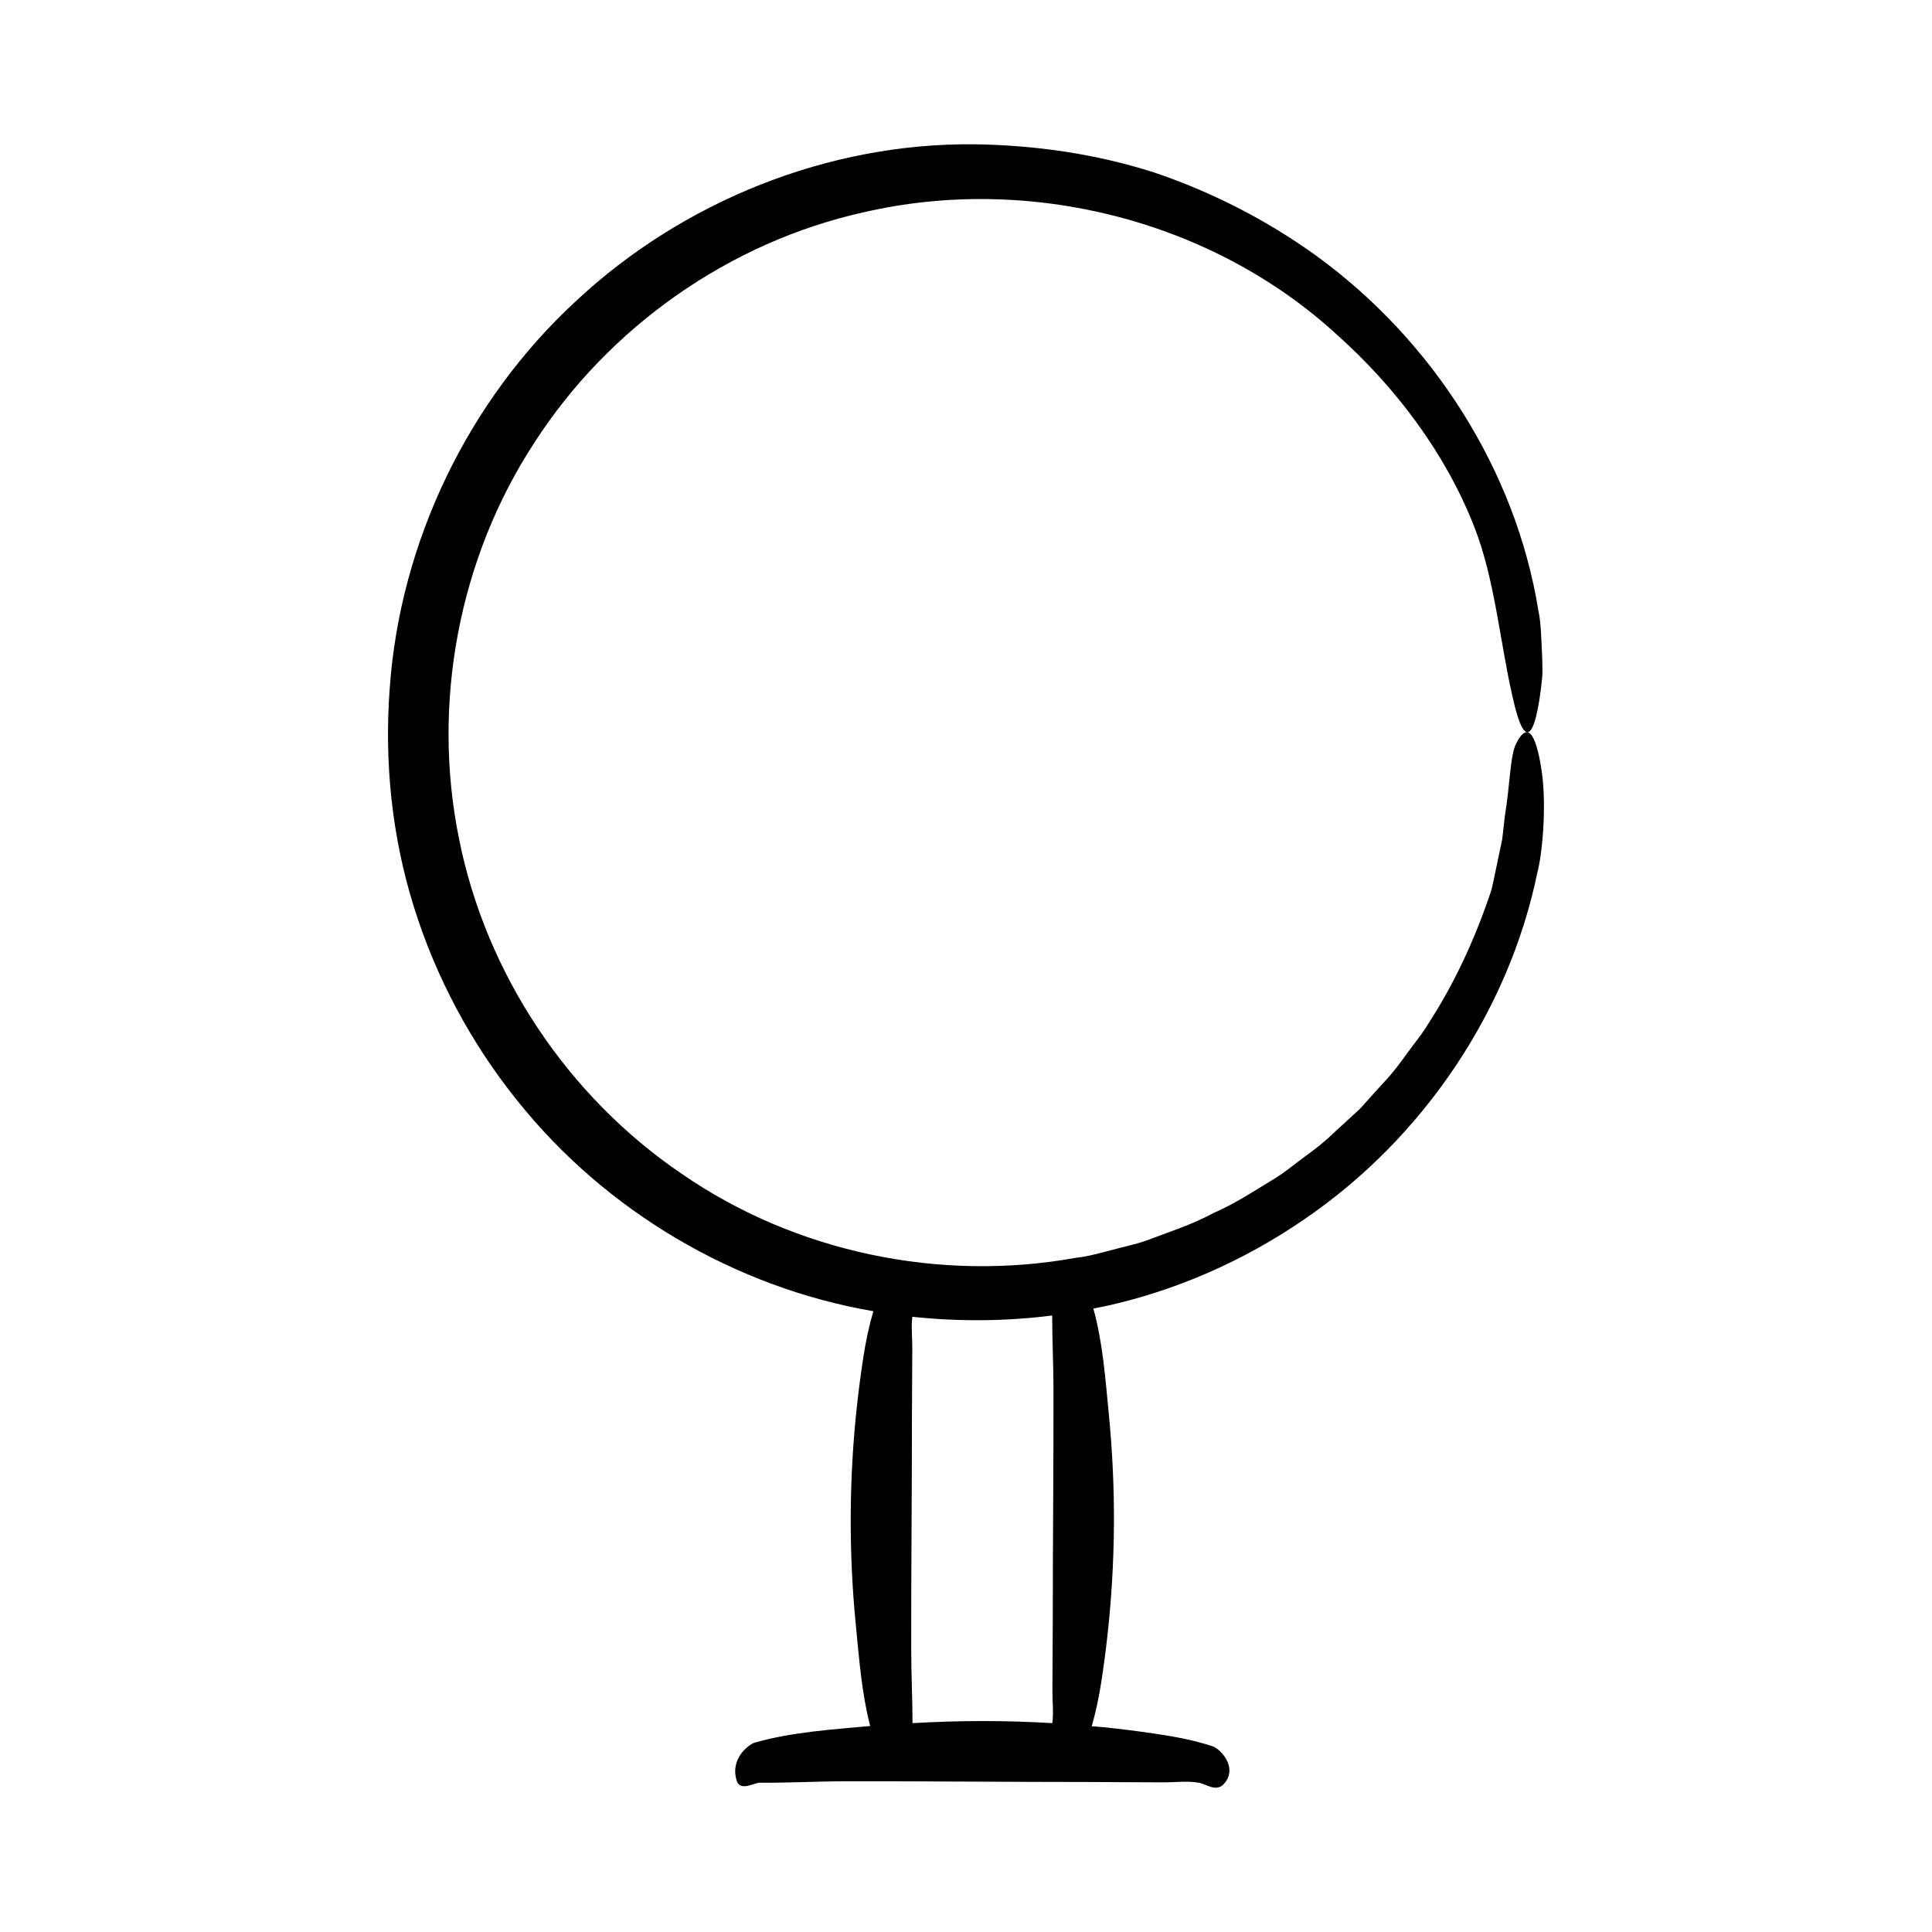 <?xml version="1.0" encoding="UTF-8"?>
<!-- Uploaded to: SVG Repo, www.svgrepo.com, Generator: SVG Repo Mixer Tools -->
<svg fill="#000000" width="800px" height="800px" version="1.1" viewBox="144 144 512 512" xmlns="http://www.w3.org/2000/svg">
 <path d="m489.4 467.3c31.738-21.551 54.434-55.414 61.988-91.934 1.32-4.883 2.461-17.18 1.281-26.258-1.285-9.164-3.434-14.797-6.805-8.188-1.691 3.051-1.672 11.07-3.055 19.289-0.234 2.07-0.473 4.16-0.703 6.195-0.418 2-0.828 3.949-1.211 5.769-0.801 3.637-1.309 6.84-2.031 8.812-4.098 12.094-9.477 23.758-16.461 34.48-1.613 2.762-3.742 5.176-5.578 7.785-1.891 2.578-3.75 5.184-5.996 7.469l-6.422 7.125-7.066 6.488c-2.277 2.258-4.82 4.199-7.406 6.082-2.59 1.871-5.027 3.973-7.738 5.668-5.469 3.316-10.809 6.875-16.699 9.43-5.644 3.059-11.766 5-17.754 7.262-3.016 1.07-6.176 1.668-9.258 2.531-3.094 0.82-6.184 1.68-9.375 2.027-35.938 6.527-74.324-1.438-104.41-22.238-30.262-20.5-51.984-53.113-59.078-88.934-7.269-35.82 0-74.27 19.961-104.8 19.727-30.688 51.746-53.223 87.352-61.113 43.762-10.125 92.215 2.035 125.38 32.465 15.535 13.895 28.719 31.344 36.348 50.816 5.469 13.848 6.906 30.949 10.113 44.824 0.941 4.359 1.832 7.086 2.652 8.5 1.953 3.379 3.512-0.77 4.574-7.731 0.266-1.734 0.5-3.641 0.699-5.633 0.141-1.984 0.004-4.031-0.039-6.09-0.227-4.094-0.25-8.25-0.973-11.566-5.969-37.098-28.012-71.805-59.219-94.309-13.004-9.32-27.426-16.699-42.699-21.844-15.363-4.906-31.484-7.227-47.645-7.441-38.598-0.383-77.148 15.043-105.5 41.555-28.562 26.344-46.66 63.867-49.359 102.78-1.434 19.398 0.578 39.133 6.418 57.758 5.809 18.617 15.141 36.094 27.32 51.246 23.395 29.359 57.688 49.602 94.441 55.91-1.18 4.016-2.008 8.047-2.633 12.078-0.637 4.106-1.184 8.215-1.641 12.324-2.172 19.57-2.297 39.172-0.371 58.746 0.875 8.895 1.527 17.895 3.801 26.777-10.168 0.941-20.465 1.551-30.582 4.394-1.391 0.391-6.703 4.133-4.758 10.18 0.906 2.82 4.773 0.438 6.016 0.449 7.547 0.07 15.09-0.363 22.637-0.375 21.496-0.039 42.988 0.188 64.484 0.188 6.617 0.031 13.238 0.062 19.855 0.094 3.082 0.016 6.219-0.422 9.297 0.07 2.168 0.348 4.723 2.641 6.824 0.316 0.652-0.723 1.055-1.469 1.262-2.219 0.984-3.555-2.438-7.102-4.312-7.727-5.168-1.723-10.371-2.621-15.574-3.387-4.324-0.637-8.652-1.184-12.98-1.641-1.148-0.121-2.297-0.168-3.445-0.277 1.102-3.871 1.91-7.754 2.512-11.641 0.637-4.109 1.184-8.215 1.641-12.328 2.172-19.574 2.297-39.176 0.371-58.754-0.914-9.297-1.551-18.711-4.094-27.98 1.027-0.207 2.059-0.383 3.078-0.609 18.836-4.113 36.766-12.047 52.57-22.867zm-66.527 133.35c-12.344-0.75-24.695-0.719-37.043 0-0.02-6.453-0.336-12.902-0.348-19.355-0.035-20.414 0.191-40.828 0.191-61.238 0.031-6.285 0.062-12.57 0.094-18.855 0.016-2.734-0.336-5.508 0.012-8.242 12.309 1.312 24.766 1.223 37.055-0.34 0.012 6.504 0.336 13.004 0.348 19.504 0.039 20.414-0.188 40.832-0.188 61.246-0.031 6.285-0.062 12.574-0.094 18.859-0.012 2.793 0.363 5.629-0.027 8.422z"/>
</svg>